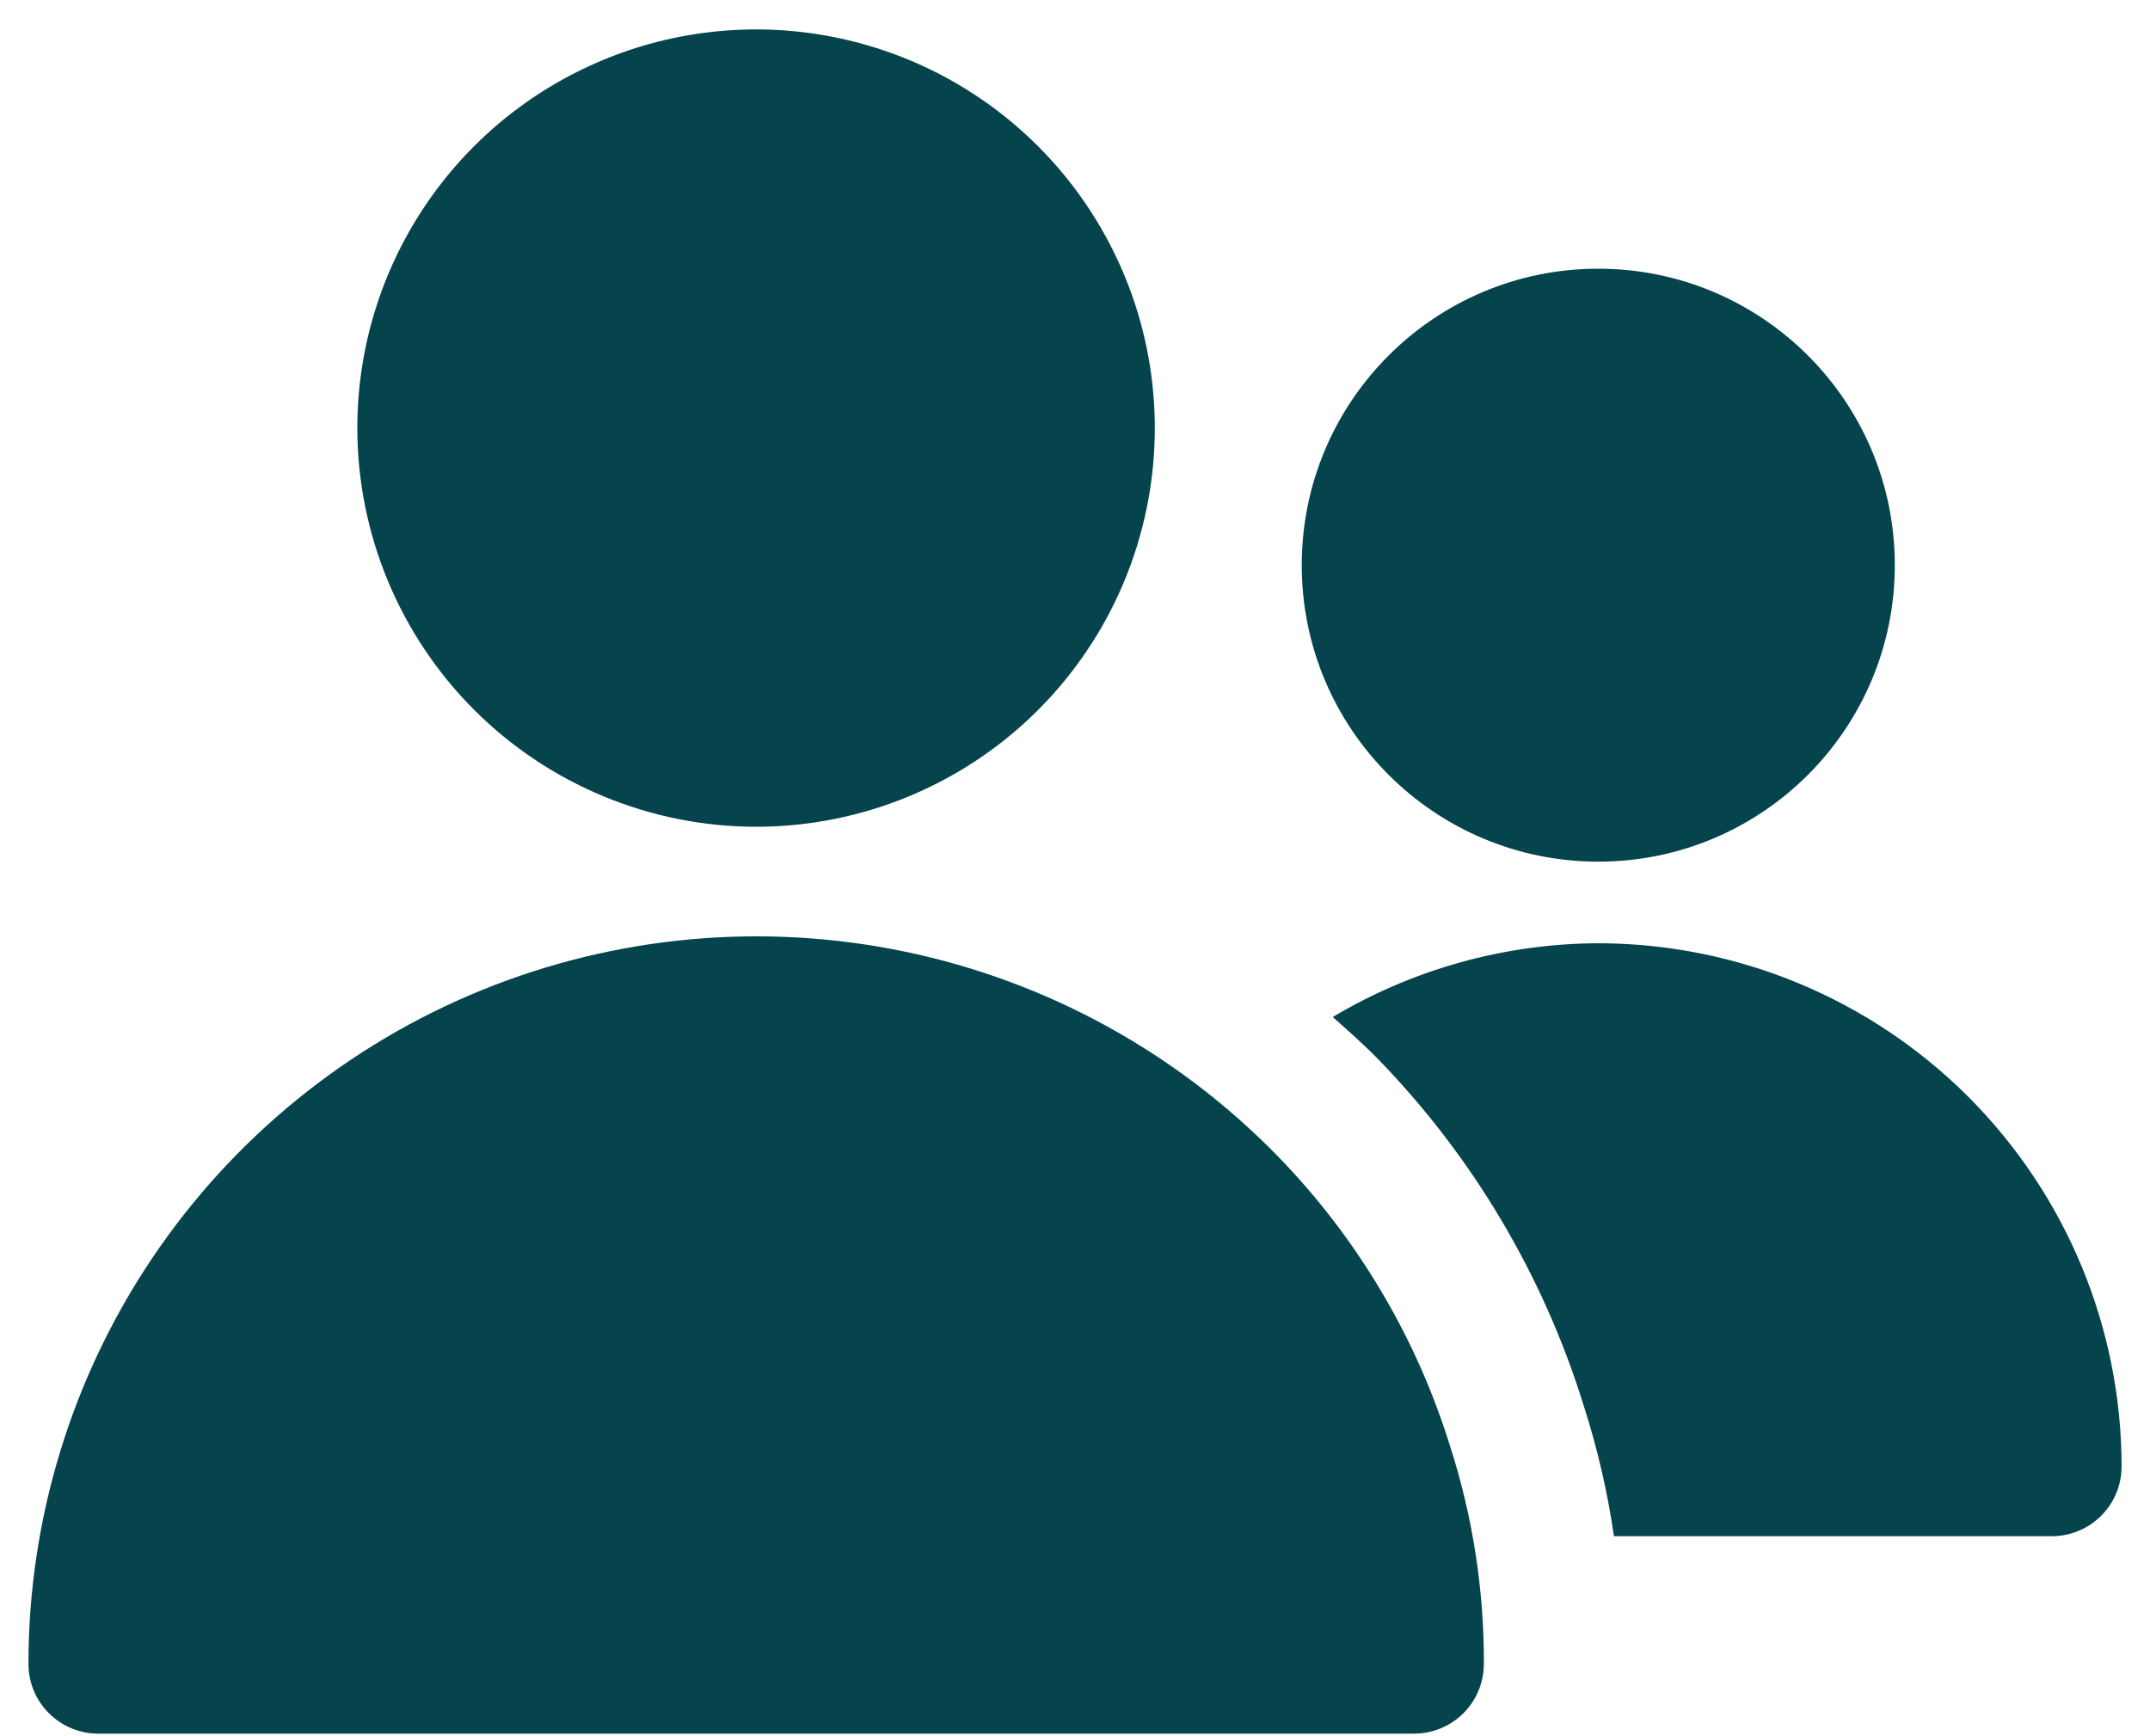 <svg width="52" height="42" viewBox="0 0 52 42" fill="none" xmlns="http://www.w3.org/2000/svg">
<g id="Group 1321317520">
<g id="Vector">
<path d="M18.286 20C20.194 20 22.059 19.434 23.645 18.375C25.231 17.315 26.467 15.809 27.197 14.046C27.926 12.284 28.117 10.345 27.745 8.474C27.373 6.603 26.454 4.885 25.105 3.536C23.756 2.187 22.038 1.269 20.167 0.897C18.296 0.525 16.357 0.716 14.595 1.447C12.832 2.177 11.326 3.413 10.267 4.999C9.207 6.585 8.642 8.45 8.642 10.358C8.645 12.915 9.662 15.366 11.47 17.174C13.278 18.981 15.73 19.998 18.286 20Z" fill="#05444c"/>
<path d="M30.902 27.967C28.458 25.46 25.323 23.739 21.896 23.023C18.469 22.307 14.907 22.629 11.664 23.947C8.421 25.265 5.644 27.521 3.689 30.424C1.734 33.328 0.689 36.749 0.688 40.25C0.688 40.698 0.865 41.127 1.182 41.443C1.498 41.76 1.927 41.938 2.375 41.938H34.201C34.649 41.938 35.078 41.76 35.395 41.443C35.711 41.127 35.889 40.698 35.889 40.25C35.895 38.461 35.619 36.681 35.07 34.978C34.253 32.345 32.825 29.943 30.902 27.967Z" fill="#05444c"/>
<path d="M38.656 20.844C42.617 20.844 45.828 17.633 45.828 13.672C45.828 9.711 42.617 6.5 38.656 6.5C34.695 6.5 31.484 9.711 31.484 13.672C31.484 17.633 34.695 20.844 38.656 20.844Z" fill="#05444c"/>
<path d="M38.657 22.818C36.395 22.827 34.177 23.443 32.234 24.602C32.601 24.93 32.97 25.252 33.316 25.606C35.614 27.968 37.321 30.839 38.298 33.986C38.632 35.022 38.879 36.085 39.035 37.162H49.626C50.073 37.162 50.502 36.984 50.819 36.668C51.136 36.351 51.313 35.922 51.313 35.475C51.31 32.119 49.975 28.902 47.602 26.529C45.23 24.157 42.013 22.822 38.657 22.818Z" fill="#05444c"/>
</g>
</g>
</svg>
